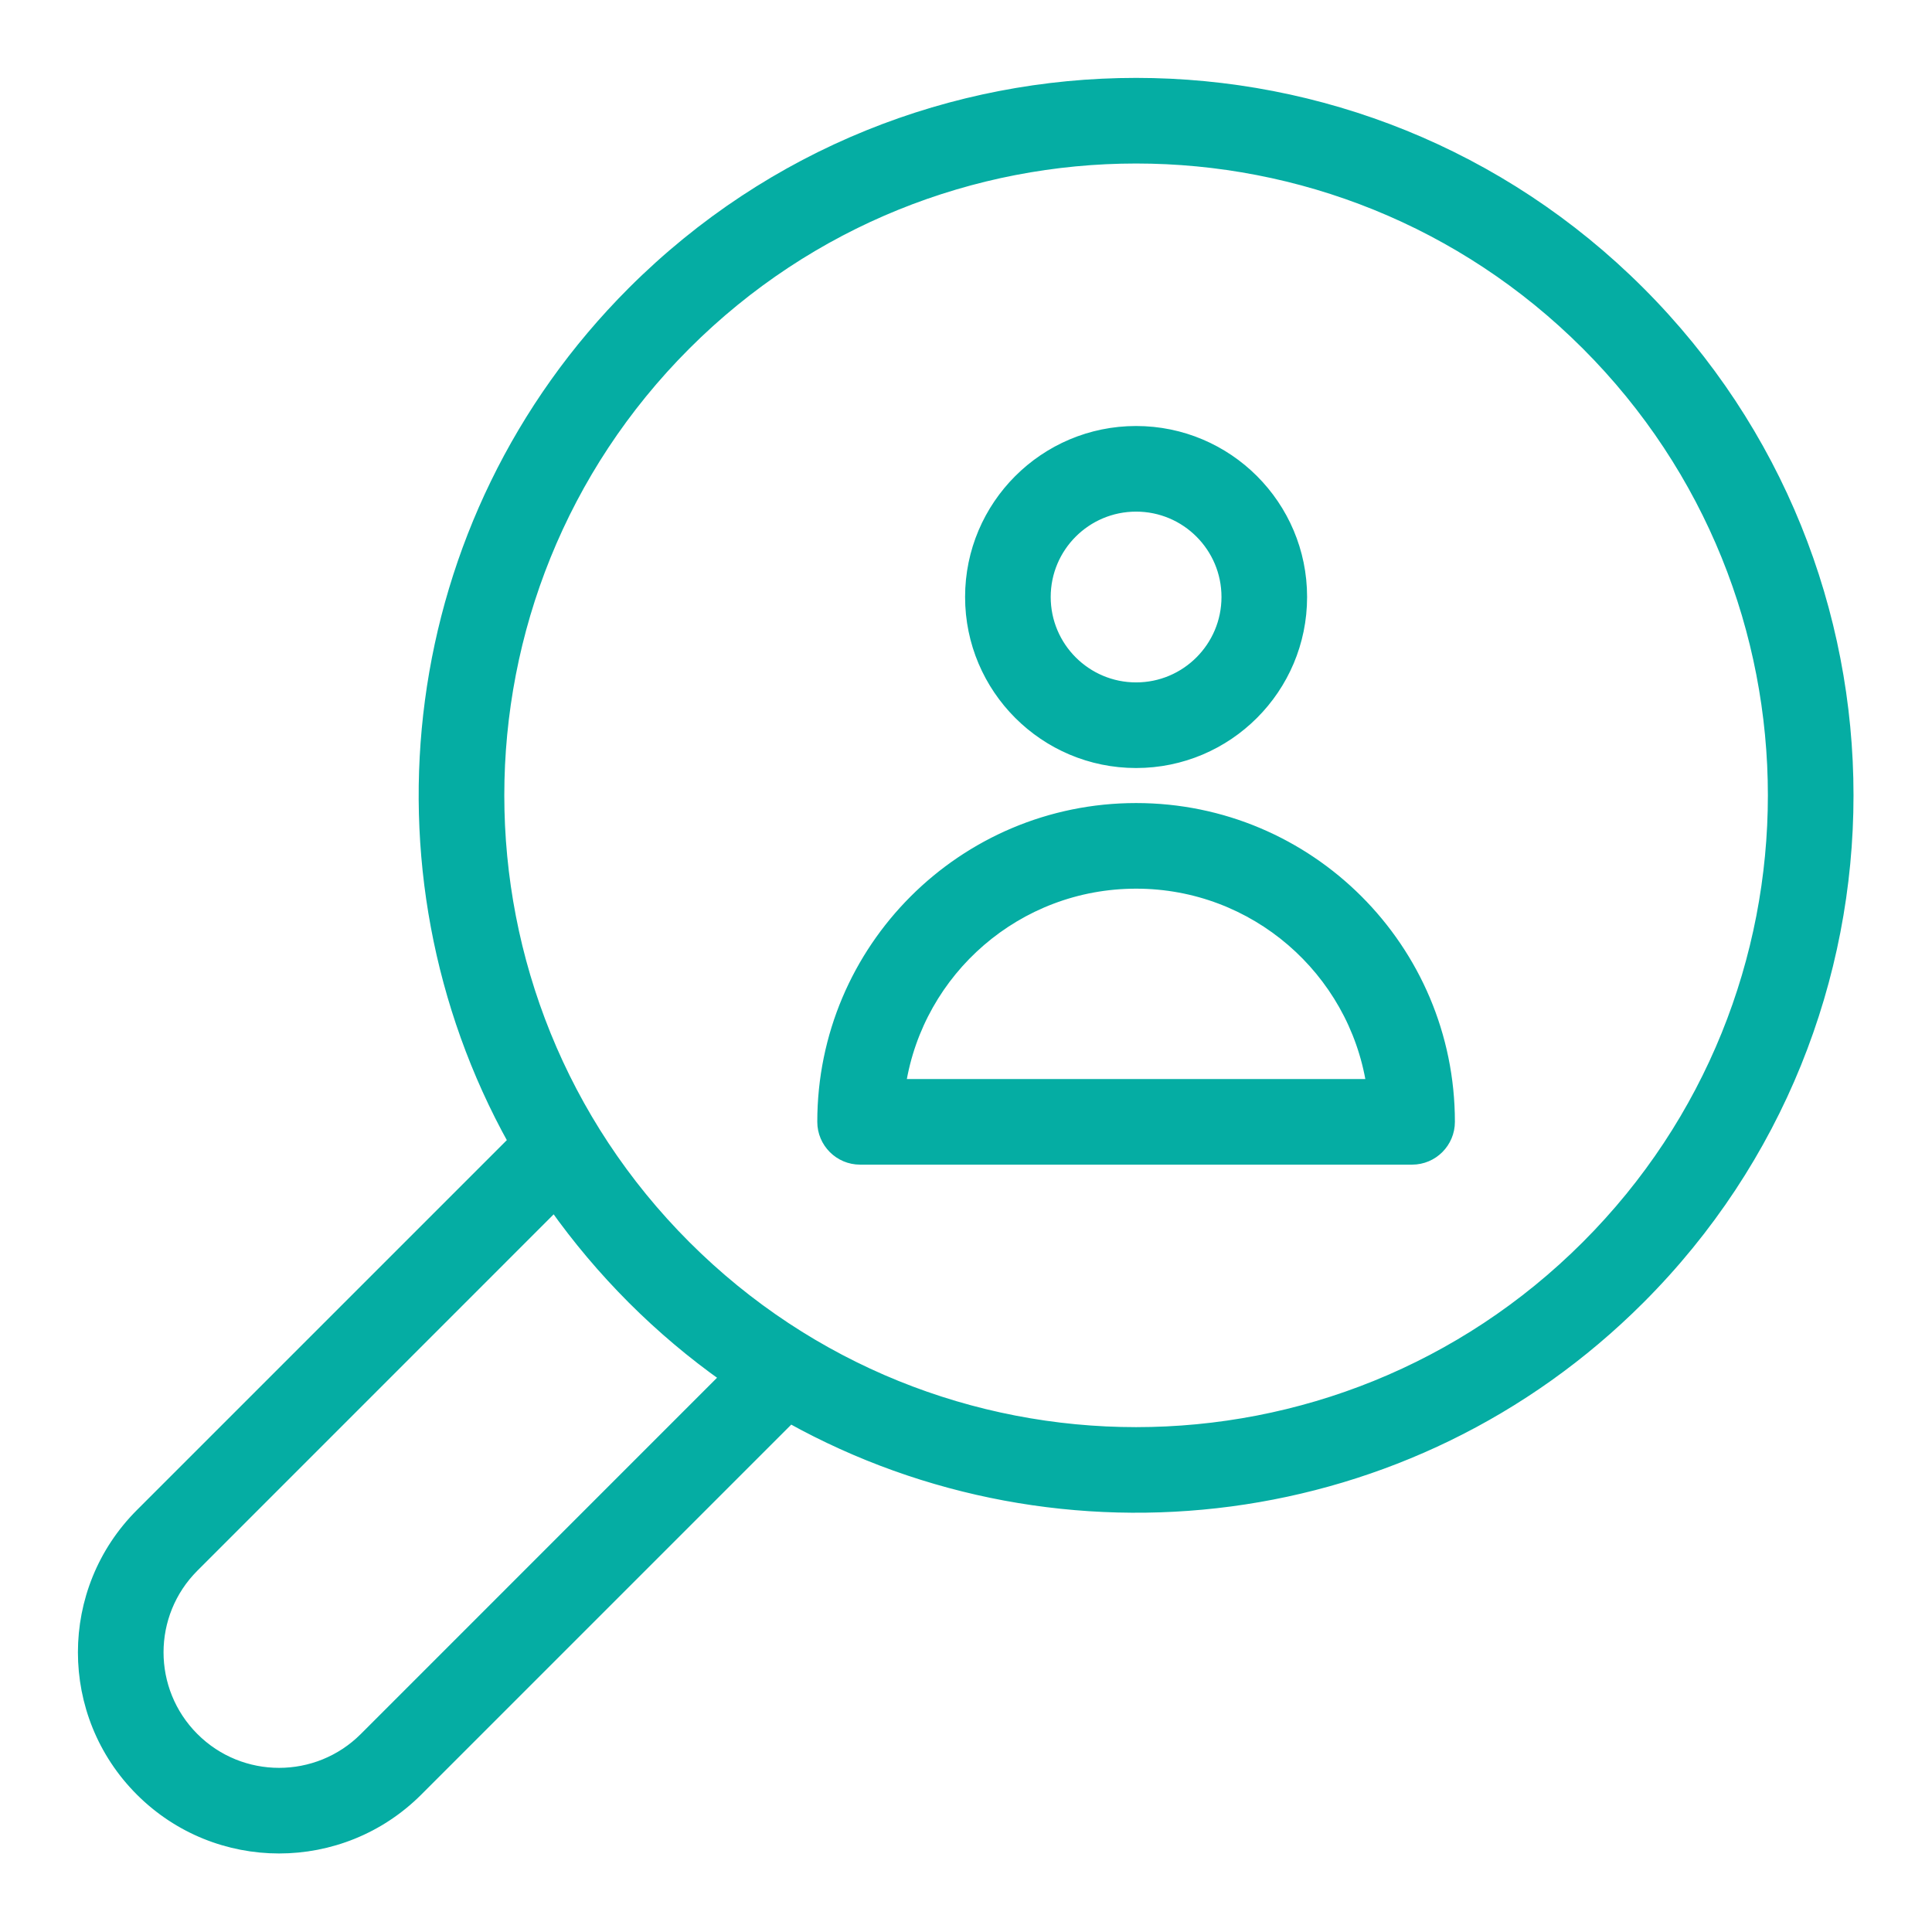 <svg width="38" height="38" viewBox="0 0 38 38" fill="none" xmlns="http://www.w3.org/2000/svg">
<path fill-rule="evenodd" clip-rule="evenodd" d="M15.545 27.897L8.216 35.226C6.71 36.732 4.268 36.732 2.762 35.226C1.256 33.72 1.256 31.279 2.762 29.773L10.092 22.443C7.13 17.113 7.913 10.262 12.438 5.736C17.91 0.264 26.781 0.264 32.253 5.736C37.724 11.207 37.724 20.079 32.253 25.55C27.727 30.076 20.875 30.858 15.545 27.897L15.545 27.897ZM31.203 24.501C36.095 19.609 36.095 11.677 31.203 6.785C26.311 1.893 18.38 1.893 13.488 6.785C8.596 11.677 8.596 19.609 13.488 24.501C18.38 29.393 26.311 29.393 31.203 24.501ZM25.609 11.742C25.609 13.543 24.147 15.006 22.346 15.006C20.545 15.006 19.082 13.543 19.082 11.742C19.082 9.941 20.545 8.479 22.346 8.479C24.147 8.479 25.609 9.941 25.609 11.742ZM24.125 11.742C24.125 10.76 23.328 9.963 22.346 9.963C21.363 9.963 20.566 10.76 20.566 11.742C20.566 12.724 21.363 13.522 22.346 13.522C23.328 13.522 24.125 12.724 24.125 11.742ZM27.774 22.807H16.917C16.508 22.807 16.175 22.475 16.175 22.065C16.175 18.657 18.938 15.895 22.346 15.895C25.753 15.895 28.516 18.657 28.516 22.065C28.516 22.475 28.183 22.807 27.774 22.807ZM26.973 21.323C26.618 19.087 24.681 17.379 22.346 17.379C20.01 17.379 18.073 19.087 17.718 21.323H26.973ZM10.902 23.731L3.812 30.822C2.885 31.748 2.885 33.25 3.812 34.177C4.738 35.103 6.24 35.103 7.167 34.177L14.257 27.086C13.619 26.634 13.01 26.122 12.438 25.55C11.867 24.978 11.355 24.369 10.902 23.731Z" fill="#05ADA3" stroke="#05ADA3" stroke-width="0.2"/>
</svg>
